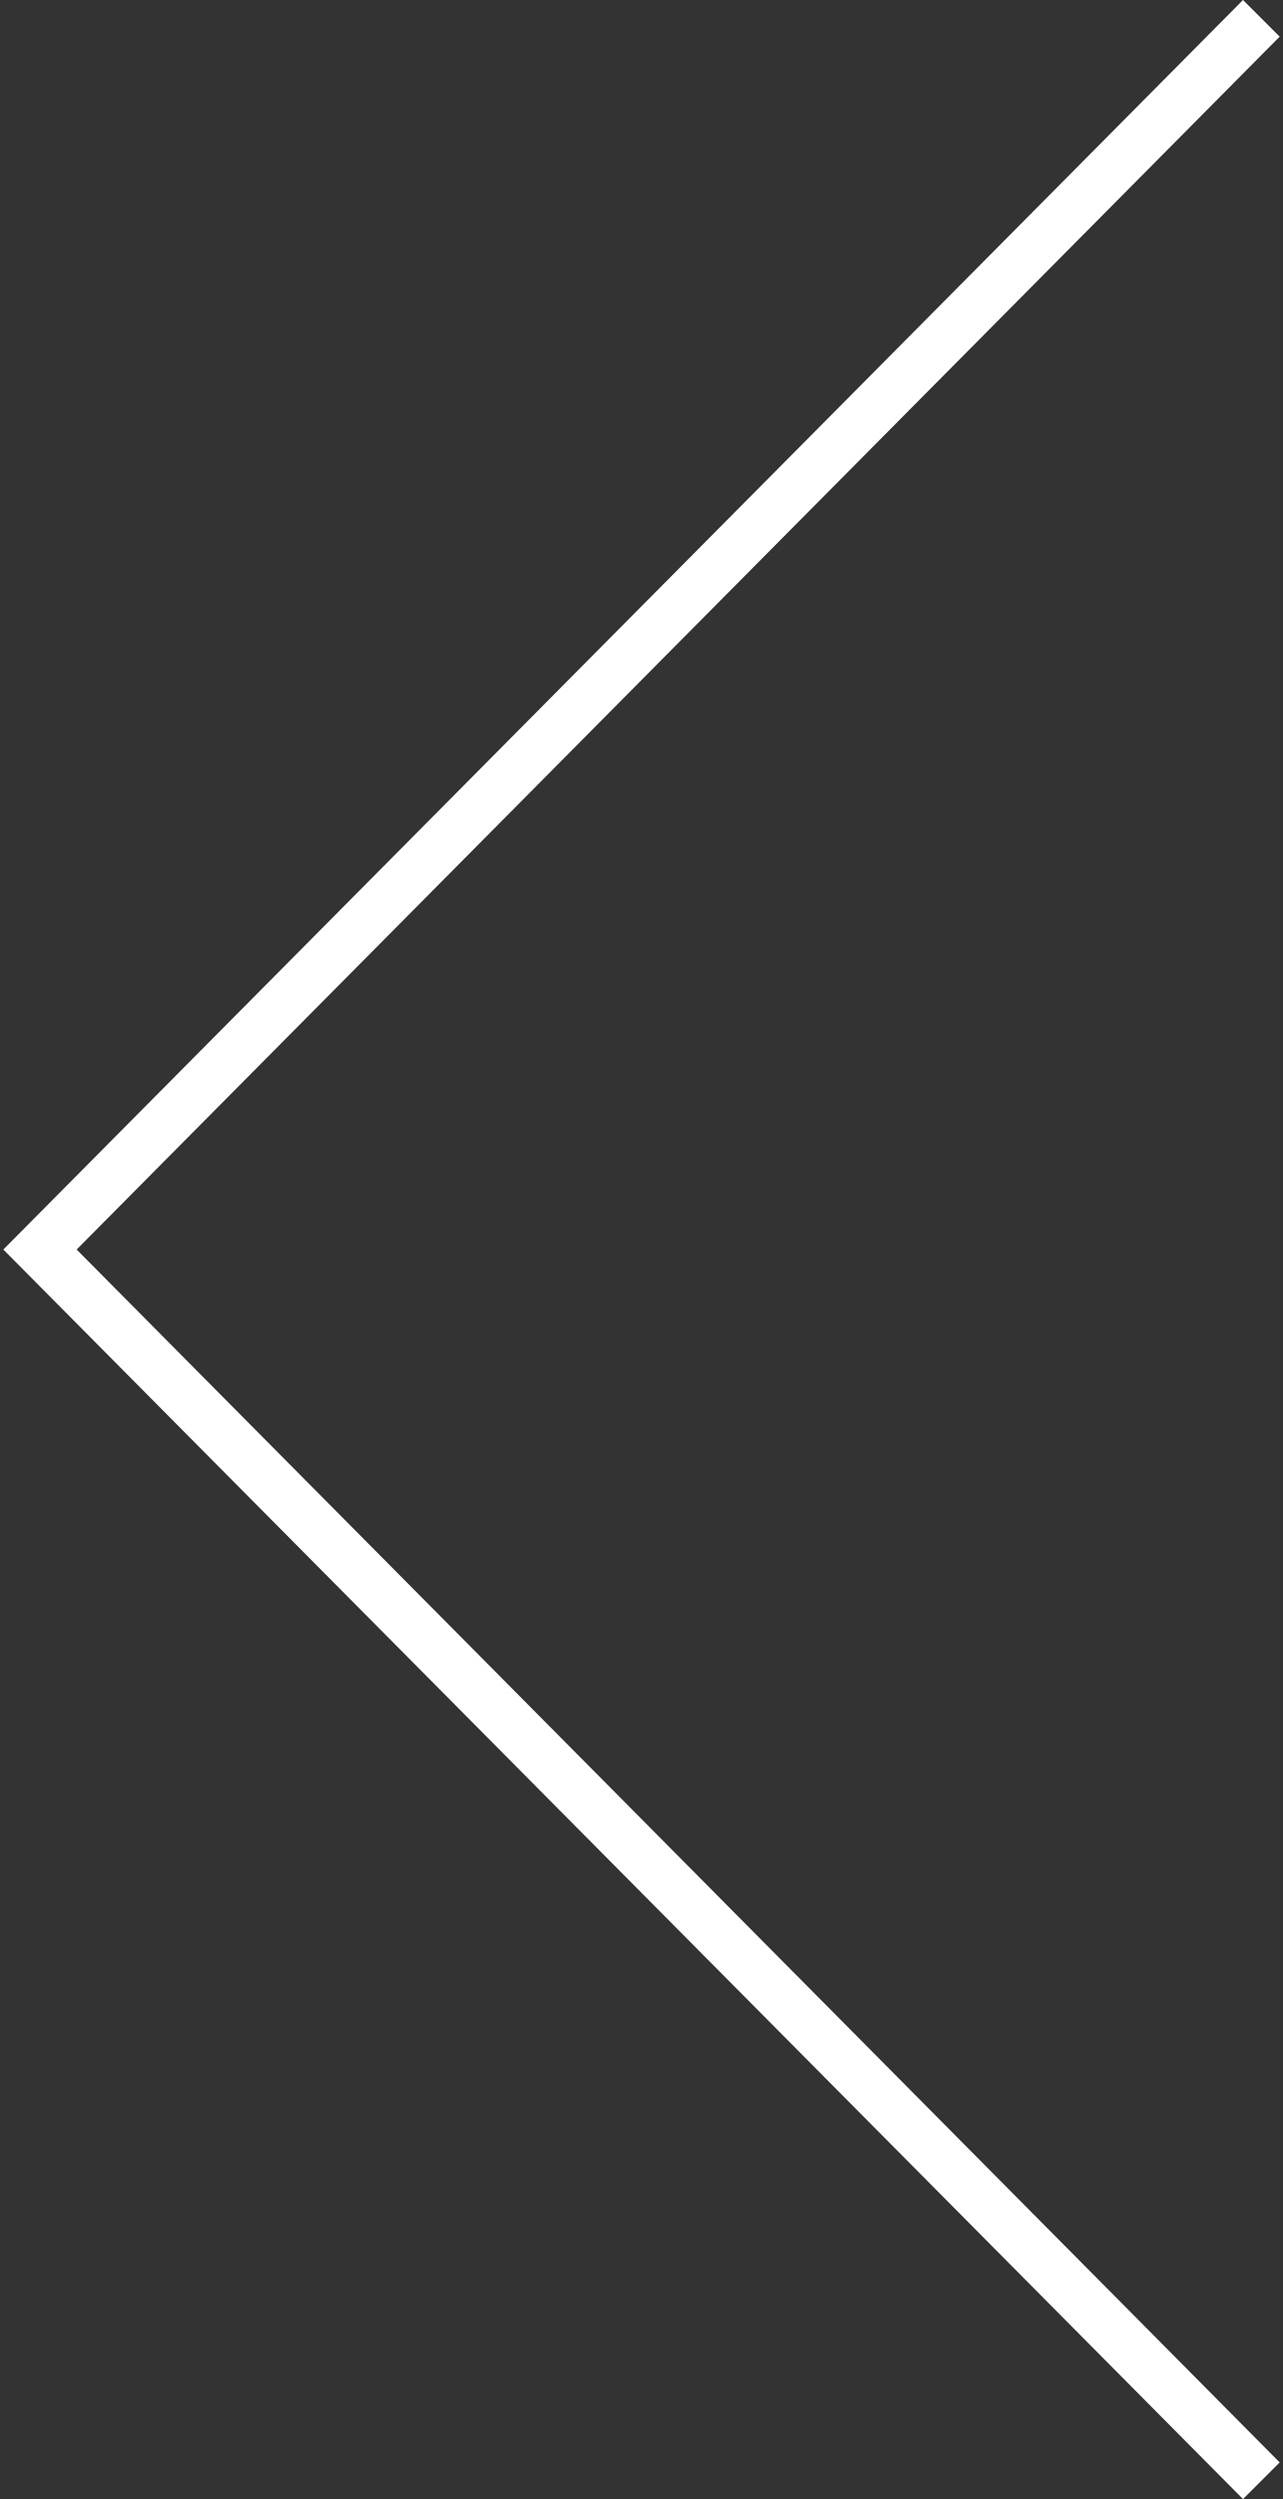 <?xml version="1.0" encoding="utf-8"?>
<!-- Generator: Adobe Illustrator 26.3.1, SVG Export Plug-In . SVG Version: 6.00 Build 0)  -->
<svg version="1.1" id="Layer_1" xmlns="http://www.w3.org/2000/svg" xmlns:xlink="http://www.w3.org/1999/xlink" x="0px" y="0px"
	 width="77px" height="150px" viewBox="0 0 77 150" style="enable-background:new 0 0 77 150;" xml:space="preserve">
<rect x="0" y="0" width="77" height="150" fill="#333333" stroke="none"/>
<style type="text/css">
	.st0{fill:#FFFFFF;}
</style>
<g>
	<polygon class="st0" points="74.6,150 0.2,75 74.6,0 76.8,2.2 4.6,75 76.8,147.8 	"/>
</g>
</svg>
